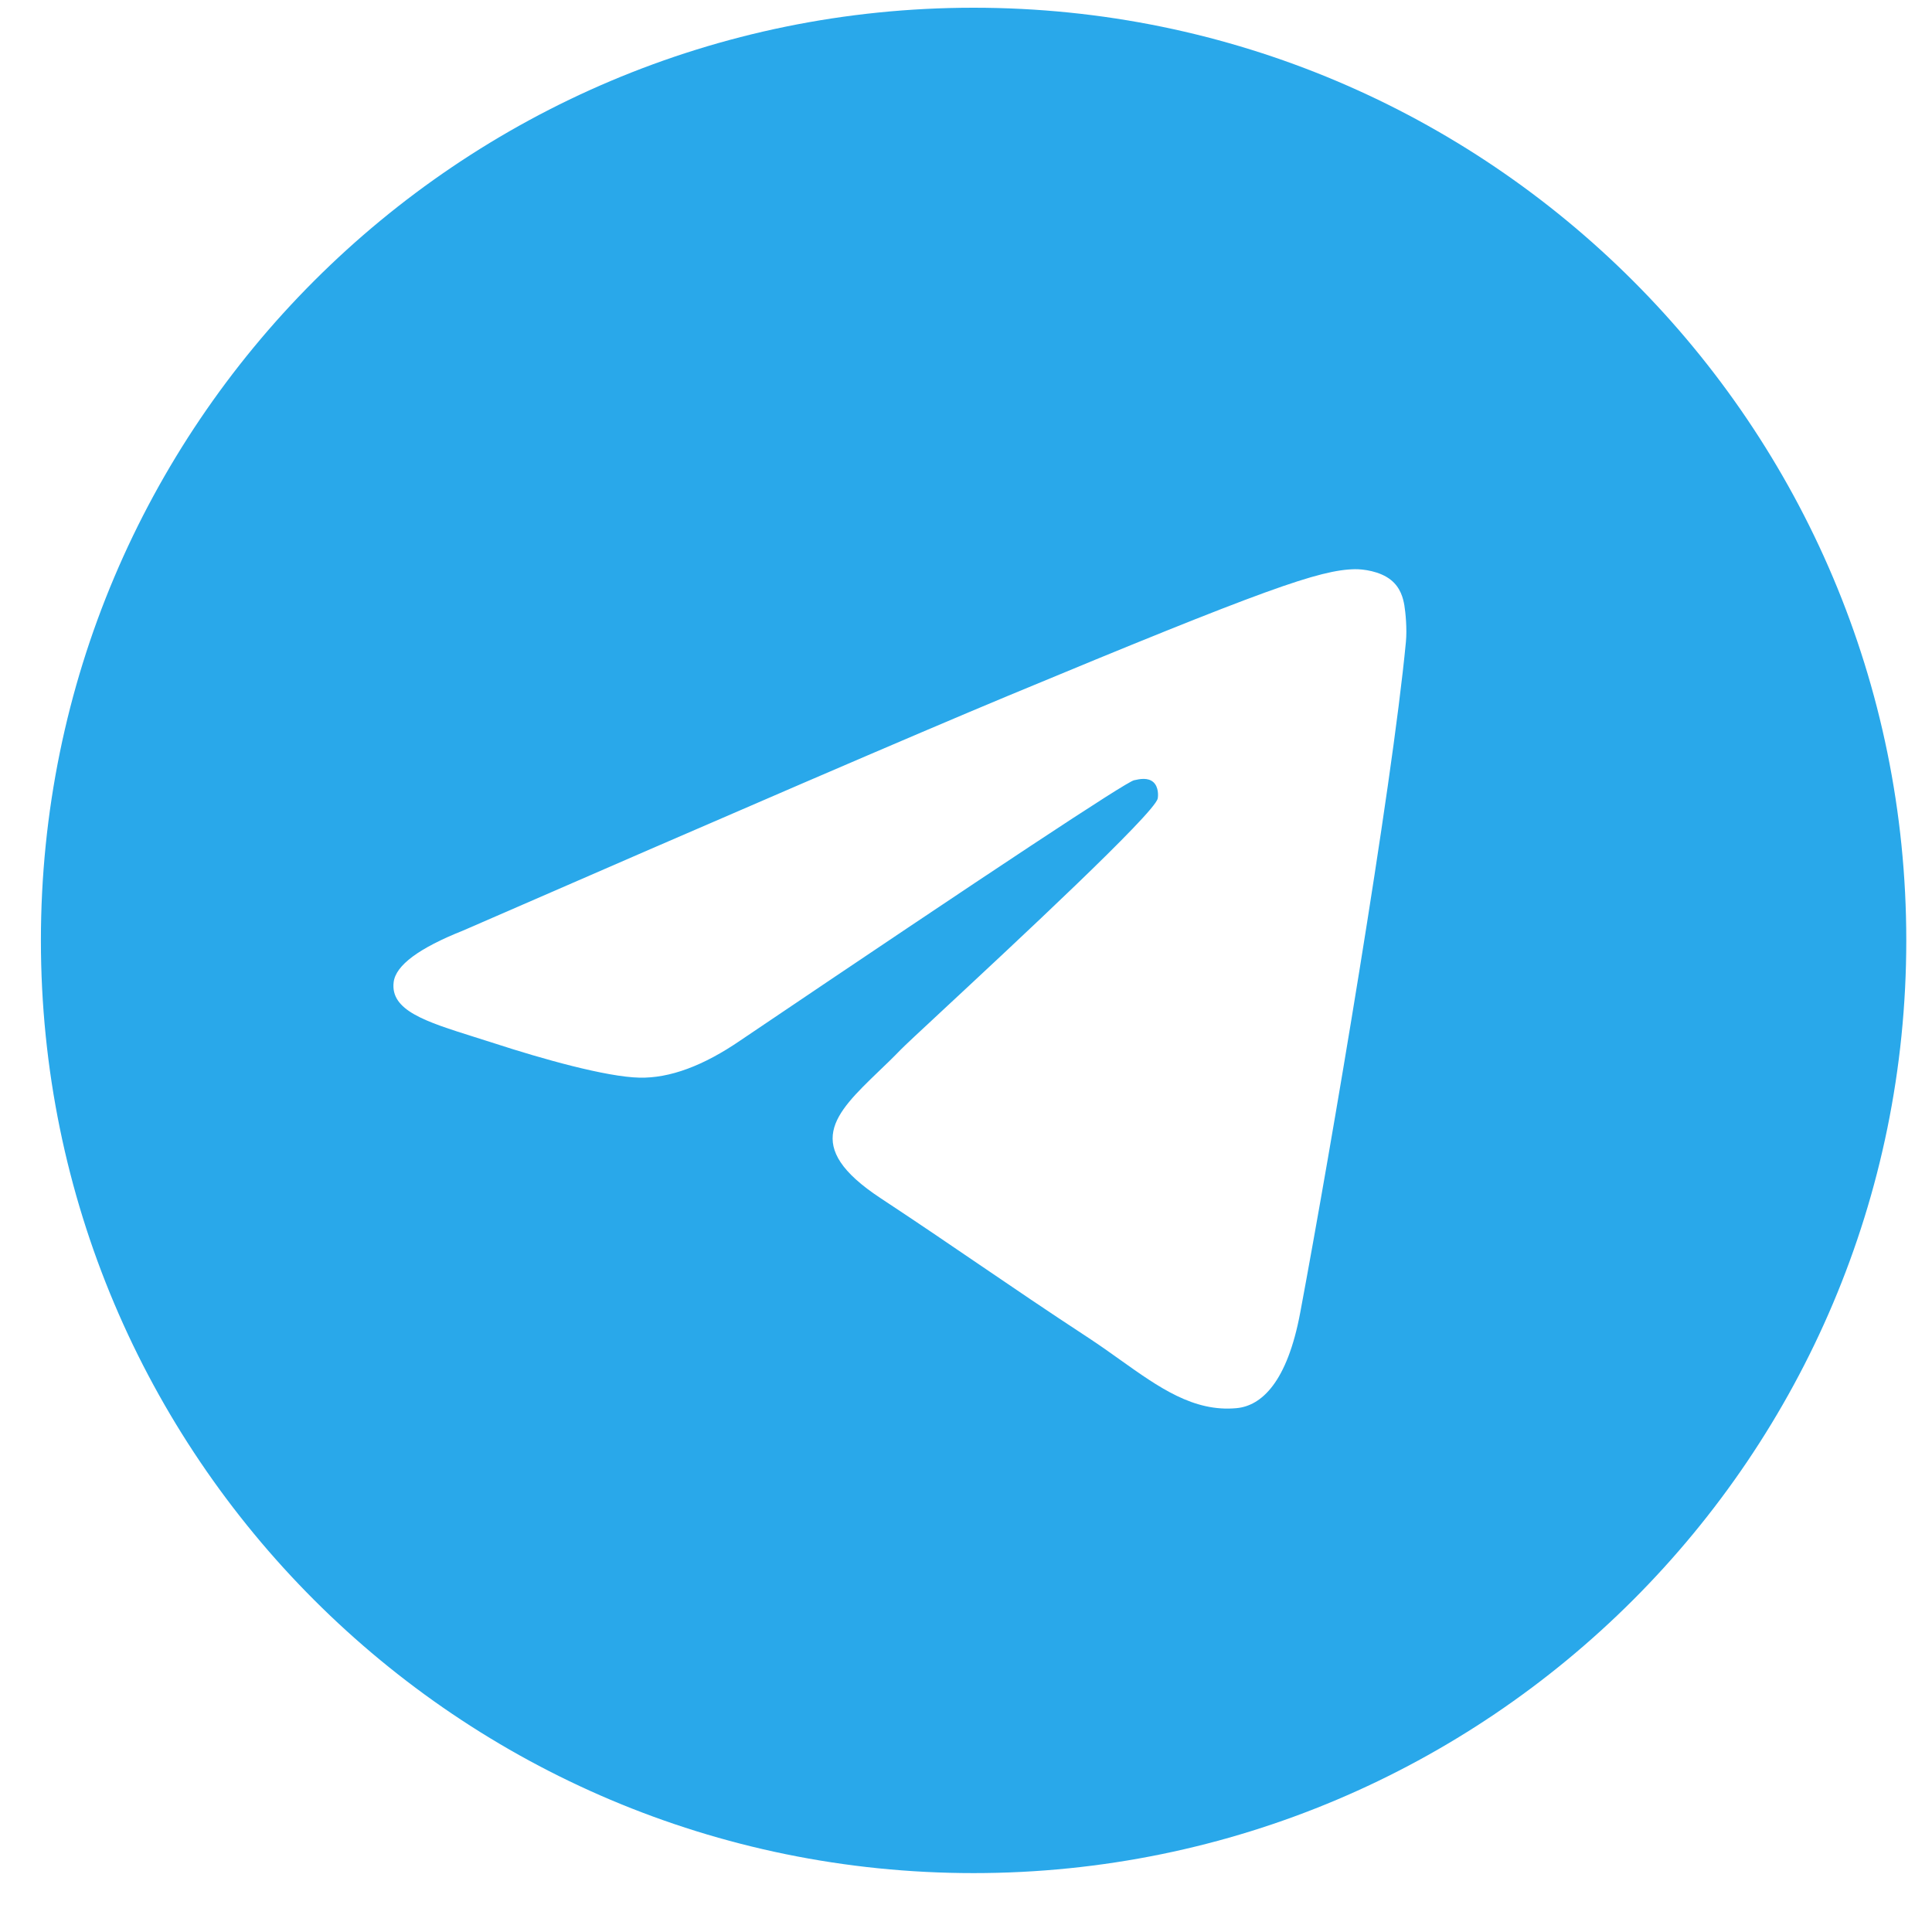 <svg width="29" height="29" viewBox="0 0 29 29" fill="none" xmlns="http://www.w3.org/2000/svg">
<path fill-rule="evenodd" clip-rule="evenodd" d="M28.614 14.116C28.614 21.848 22.346 28.116 14.614 28.116C6.882 28.116 0.614 21.848 0.614 14.116C0.614 6.384 6.882 0.116 14.614 0.116C22.346 0.116 28.614 6.384 28.614 14.116ZM15.115 10.451C13.754 11.018 11.032 12.19 6.951 13.968C6.288 14.232 5.941 14.489 5.909 14.742C5.856 15.168 6.39 15.335 7.116 15.564C7.215 15.595 7.317 15.627 7.422 15.661C8.137 15.894 9.099 16.165 9.599 16.176C10.052 16.186 10.558 15.999 11.117 15.615C14.93 13.041 16.899 11.74 17.022 11.712C17.109 11.692 17.23 11.668 17.312 11.74C17.394 11.813 17.386 11.951 17.377 11.988C17.324 12.213 15.23 14.16 14.146 15.168C13.808 15.482 13.569 15.705 13.52 15.756C13.41 15.87 13.298 15.978 13.19 16.081C12.526 16.721 12.028 17.201 13.218 17.985C13.79 18.362 14.247 18.674 14.704 18.985C15.202 19.324 15.699 19.663 16.342 20.084C16.506 20.192 16.663 20.303 16.815 20.412C17.395 20.825 17.916 21.197 18.56 21.137C18.934 21.103 19.321 20.751 19.517 19.702C19.981 17.223 20.892 11.851 21.103 9.637C21.122 9.443 21.098 9.195 21.08 9.086C21.061 8.977 21.022 8.822 20.88 8.707C20.713 8.571 20.454 8.542 20.338 8.544C19.811 8.553 19.003 8.834 15.115 10.451Z" fill="#29A8EA"/>
</svg>
